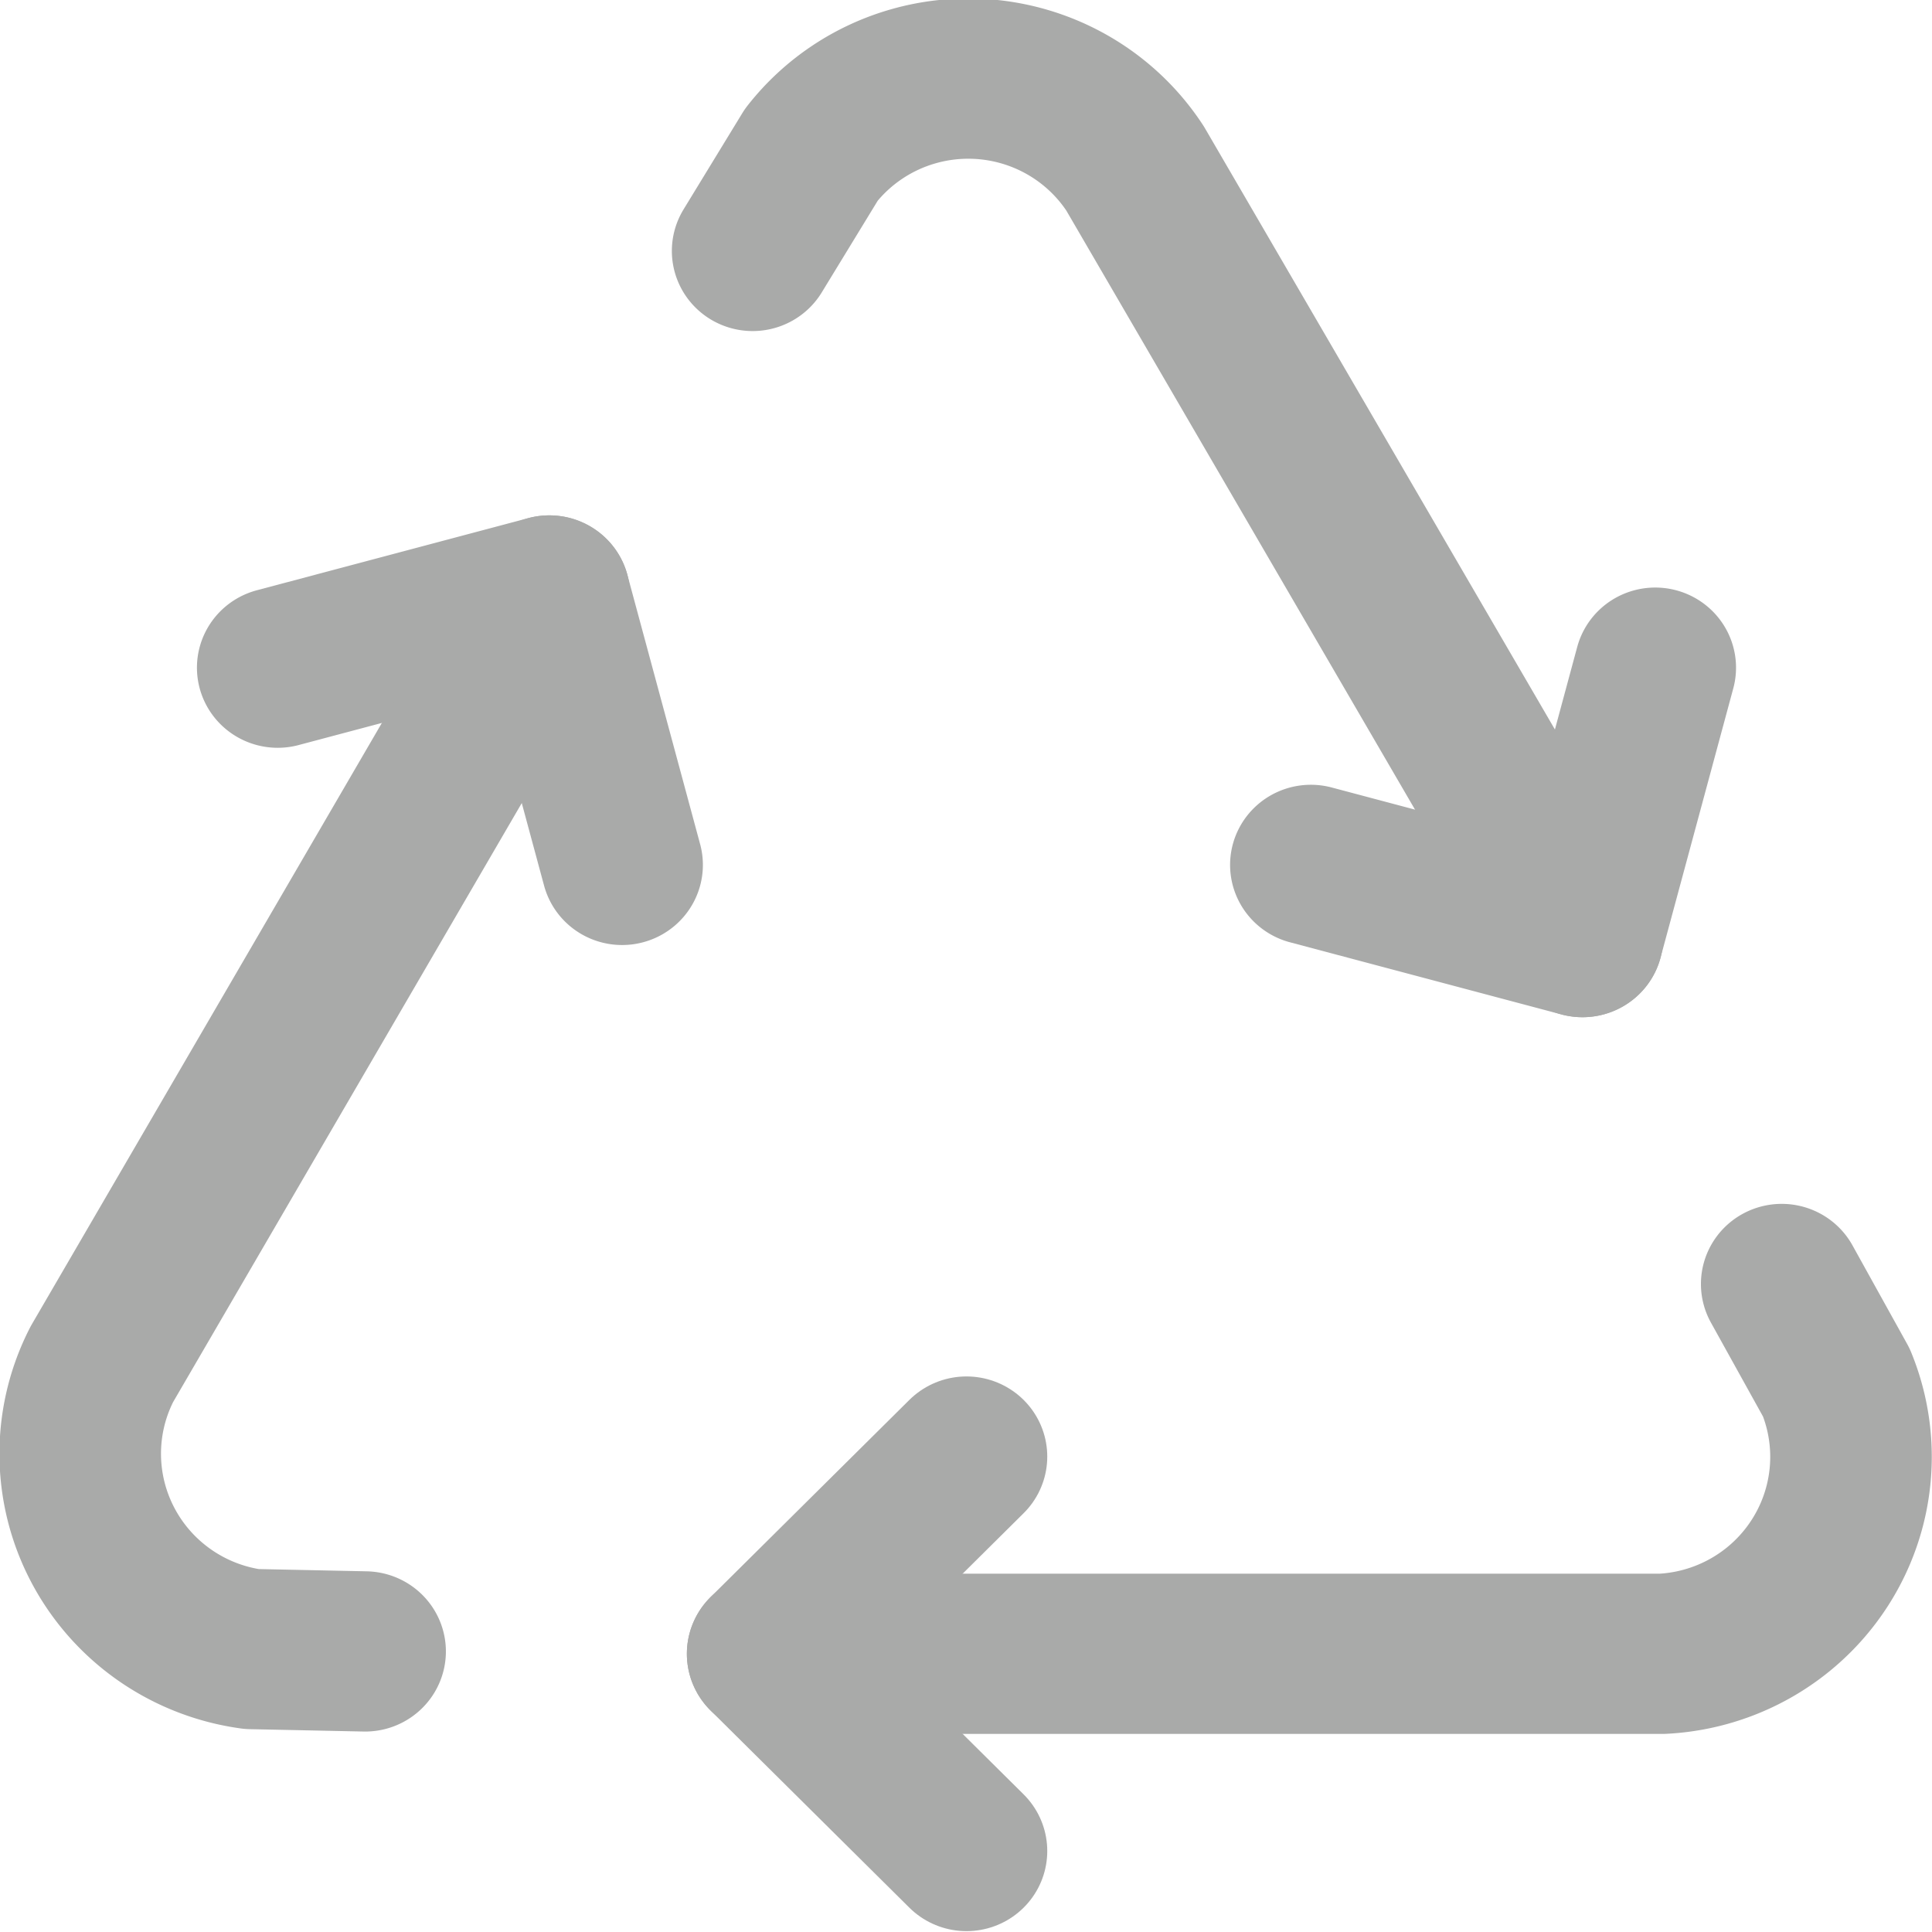 <?xml version="1.0" encoding="UTF-8" standalone="no"?>
<svg
   width="24"
   height="24"
   viewBox="0 0 24 24"
   version="1.1"
   id="svg655"
   sodipodi:docname="ENvironnement1.svg"
   inkscape:version="1.2.2 (732a01da63, 2022-12-09)"
   xmlns:inkscape="http://www.inkscape.org/namespaces/inkscape"
   xmlns:sodipodi="http://sodipodi.sourceforge.net/DTD/sodipodi-0.dtd"
   xmlns="http://www.w3.org/2000/svg"
   xmlns:svg="http://www.w3.org/2000/svg">
  <defs
     id="defs659" />
  <sodipodi:namedview
     id="namedview657"
     pagecolor="#ffffff"
     bordercolor="#000000"
     borderopacity="0.25"
     inkscape:showpageshadow="2"
     inkscape:pageopacity="0.0"
     inkscape:pagecheckerboard="0"
     inkscape:deskcolor="#d1d1d1"
     showgrid="true"
     inkscape:zoom="28.333333"
     inkscape:cx="10.147059"
     inkscape:cy="9.1411766"
     inkscape:window-width="5120"
     inkscape:window-height="2105"
     inkscape:window-x="-8"
     inkscape:window-y="-8"
     inkscape:window-maximized="1"
     inkscape:current-layer="svg655">
    <inkscape:grid
       type="xygrid"
       id="grid778" />
  </sodipodi:namedview>
  <g
     fill="none"
     stroke="currentColor"
     stroke-linecap="round"
     stroke-linejoin="round"
     stroke-width="2"
     id="g653"
     style="fill:none;fill-opacity:1;stroke:#a9aaa9;stroke-width:1.625;stroke-dasharray:none;stroke-opacity:1"
     transform="matrix(1.235,0,0,1.225,-2.814,-2.731)">
    <path
       d="m 12,17 -2,2 2,2"
       id="path645"
       style="fill:none;fill-opacity:1;stroke:#a9aaa9;stroke-width:1.625;stroke-dasharray:none;stroke-opacity:1" />
    <path
       d="m 10,19 h 9 a 2,2 0 0 0 1.75,-2.75 l -0.55,-1 M 8.536,11 7.804,8.268 5.072,9"
       id="path647"
       style="fill:none;fill-opacity:1;stroke:#a9aaa9;stroke-width:1.625;stroke-dasharray:none;stroke-opacity:1" />
    <path
       d="m 7.804,8.268 -4.5,7.794 a 2,2 0 0 0 1.506,2.89 l 1.141,0.024 M 15.464,11 18.196,11.732 18.928,9"
       id="path649"
       style="fill:none;fill-opacity:1;stroke:#a9aaa9;stroke-width:1.625;stroke-dasharray:none;stroke-opacity:1" />
    <path
       d="m 18.196,11.732 -4.5,-7.794 A 2,2 0 0 0 10.44,3.798 L 9.849,4.774"
       id="path651"
       style="fill:none;fill-opacity:1;stroke:#a9aaa9;stroke-width:1.625;stroke-dasharray:none;stroke-opacity:1" />
  </g>
</svg>
